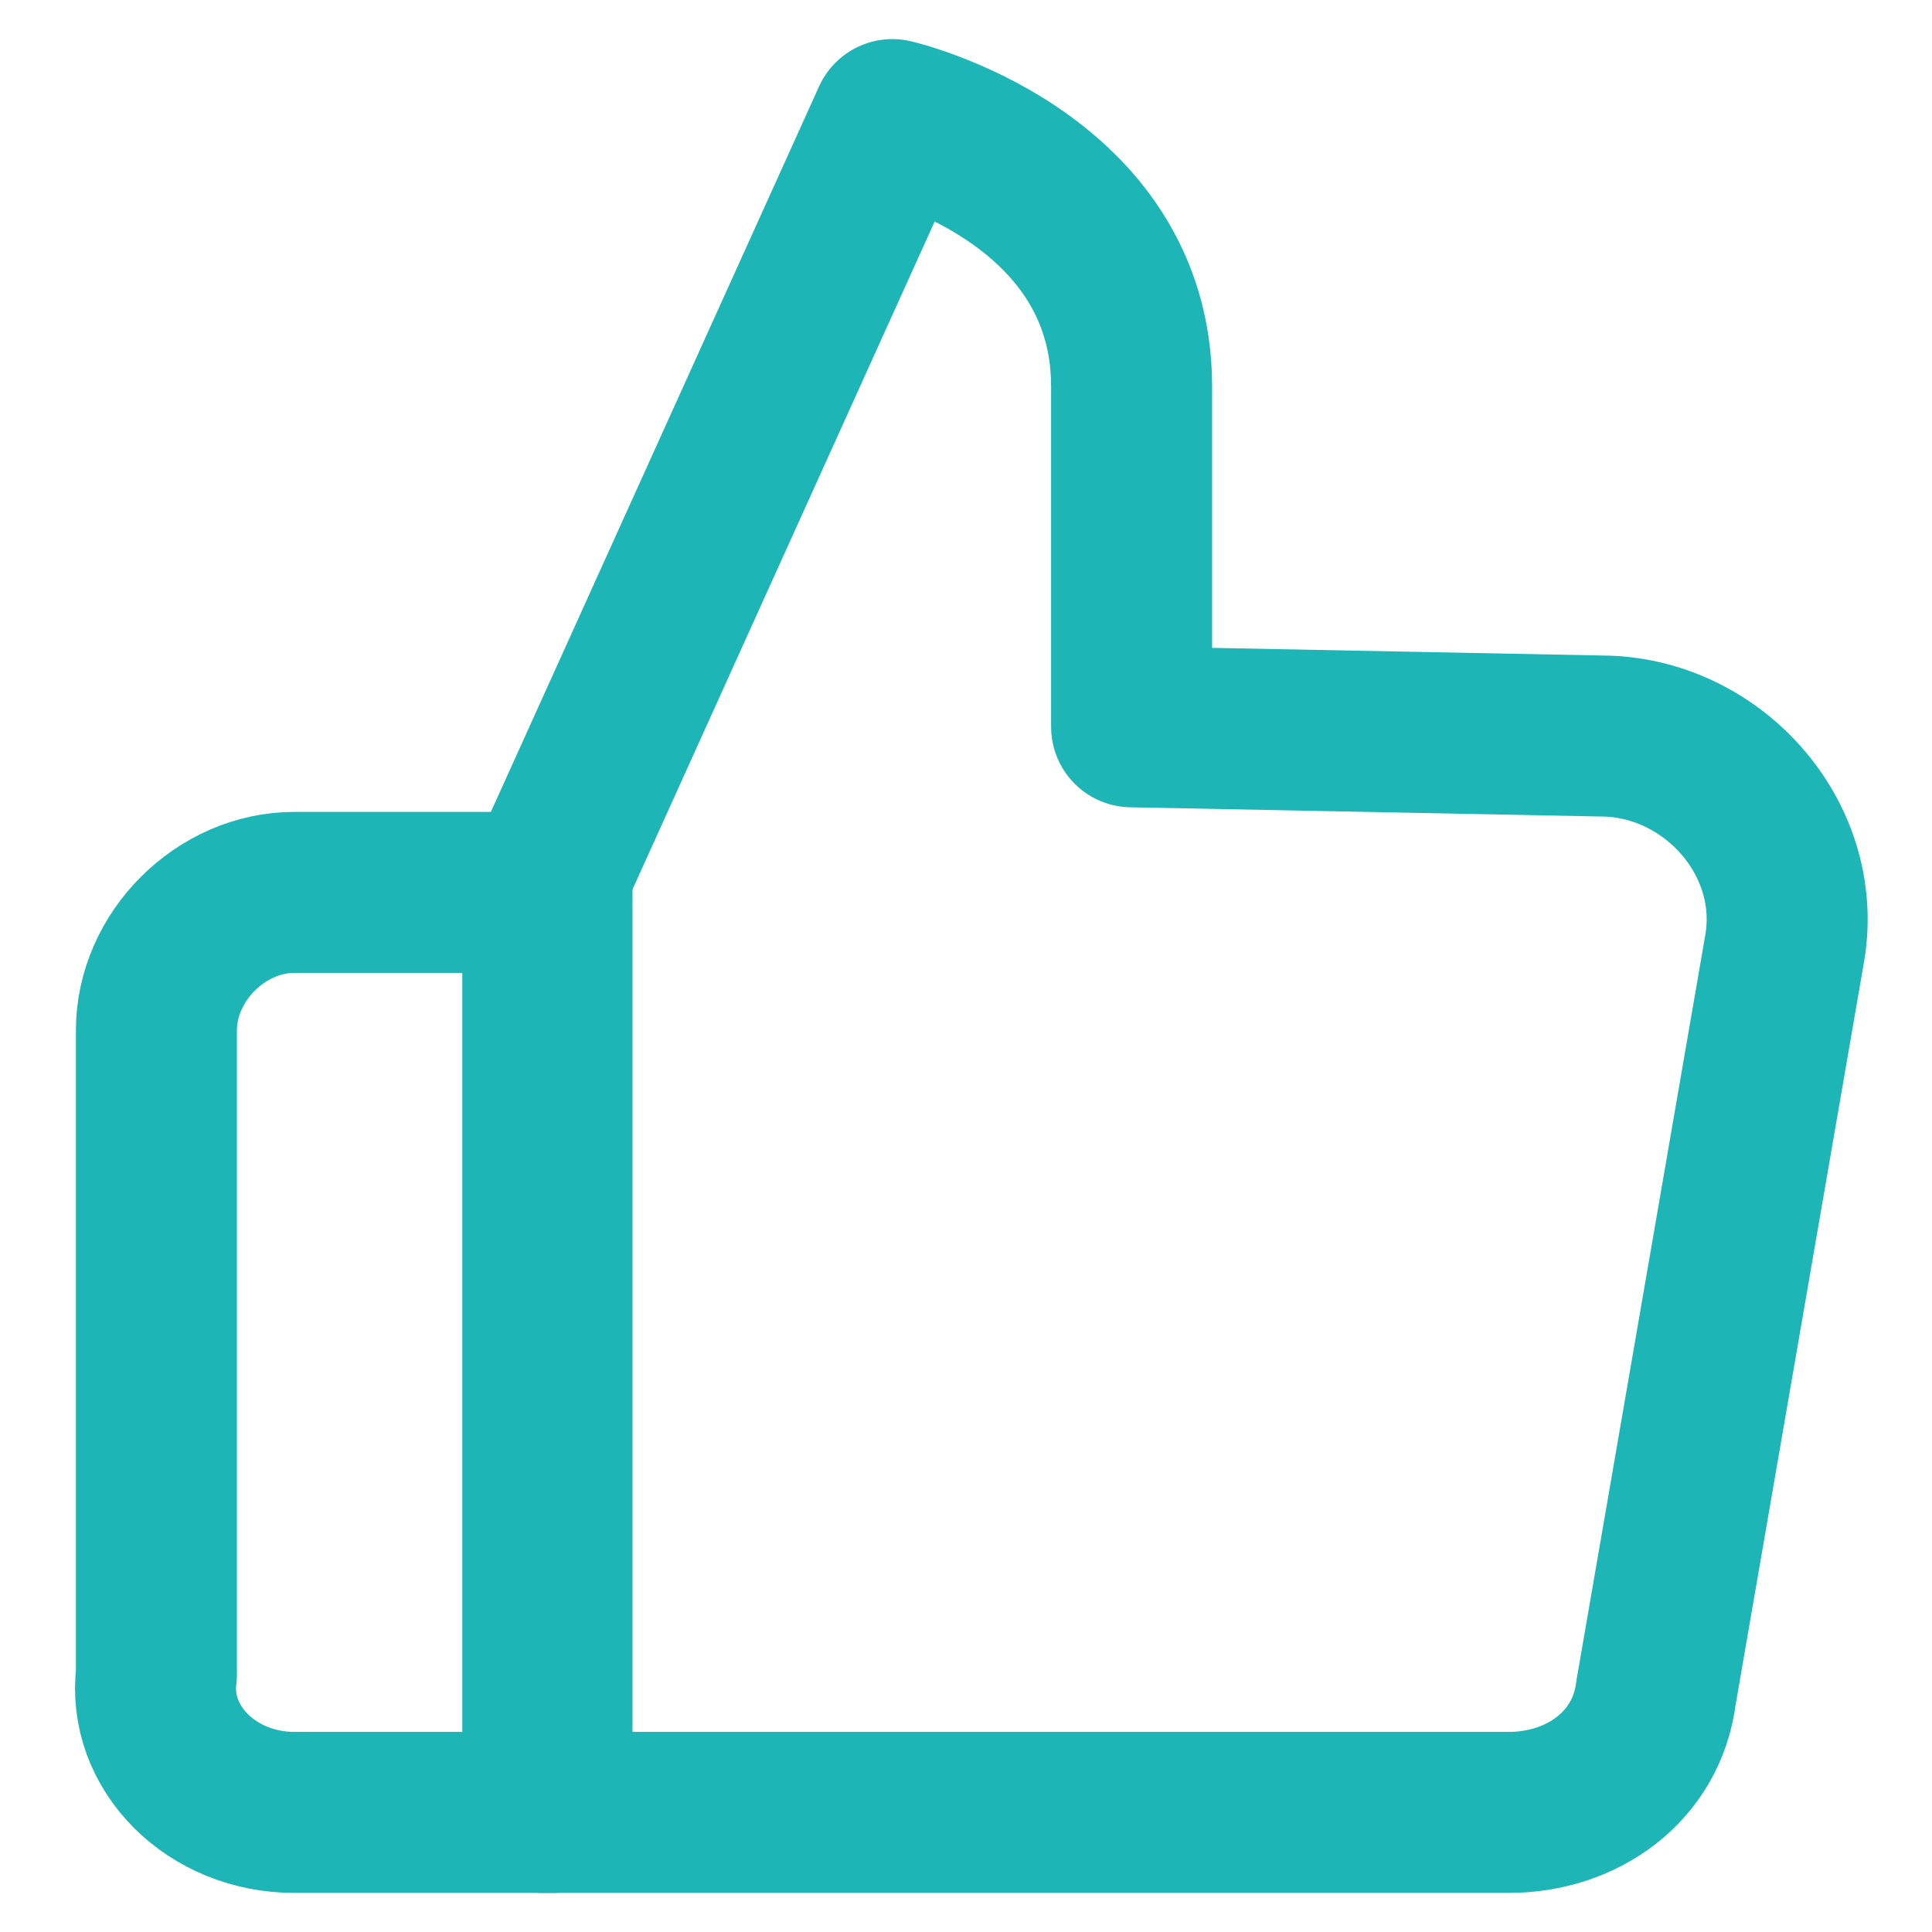 <?xml version="1.0" encoding="utf-8"?>
<!-- Generator: Adobe Illustrator 25.4.1, SVG Export Plug-In . SVG Version: 6.00 Build 0)  -->
<svg version="1.1" id="Capa_1" xmlns="http://www.w3.org/2000/svg" xmlns:xlink="http://www.w3.org/1999/xlink" x="0px" y="0px"
	 viewBox="0 0 21 21" style="enable-background:new 0 0 21 21;" xml:space="preserve">
<style type="text/css">
	.st0{fill:none;stroke:#1DB5B5;stroke-width:1.75;stroke-linecap:round;stroke-linejoin:round;stroke-miterlimit:10;}
</style>
<g>
	<path class="st0" d="M5.9,9.7l3.8-8.4c0,0,2.6,0.6,2.6,2.9s0,3.7,0,3.7L17.4,8c1.2,0,2.2,1.1,2,2.3L18,18.4
		c-0.1,0.8-0.8,1.3-1.6,1.3H5.9V9.7z"/>
	<path class="st0" d="M3.2,19.7H6v-10H3.2c-0.8,0-1.5,0.7-1.5,1.5v7C1.6,19,2.3,19.7,3.2,19.7z"/>
</g>
</svg>
